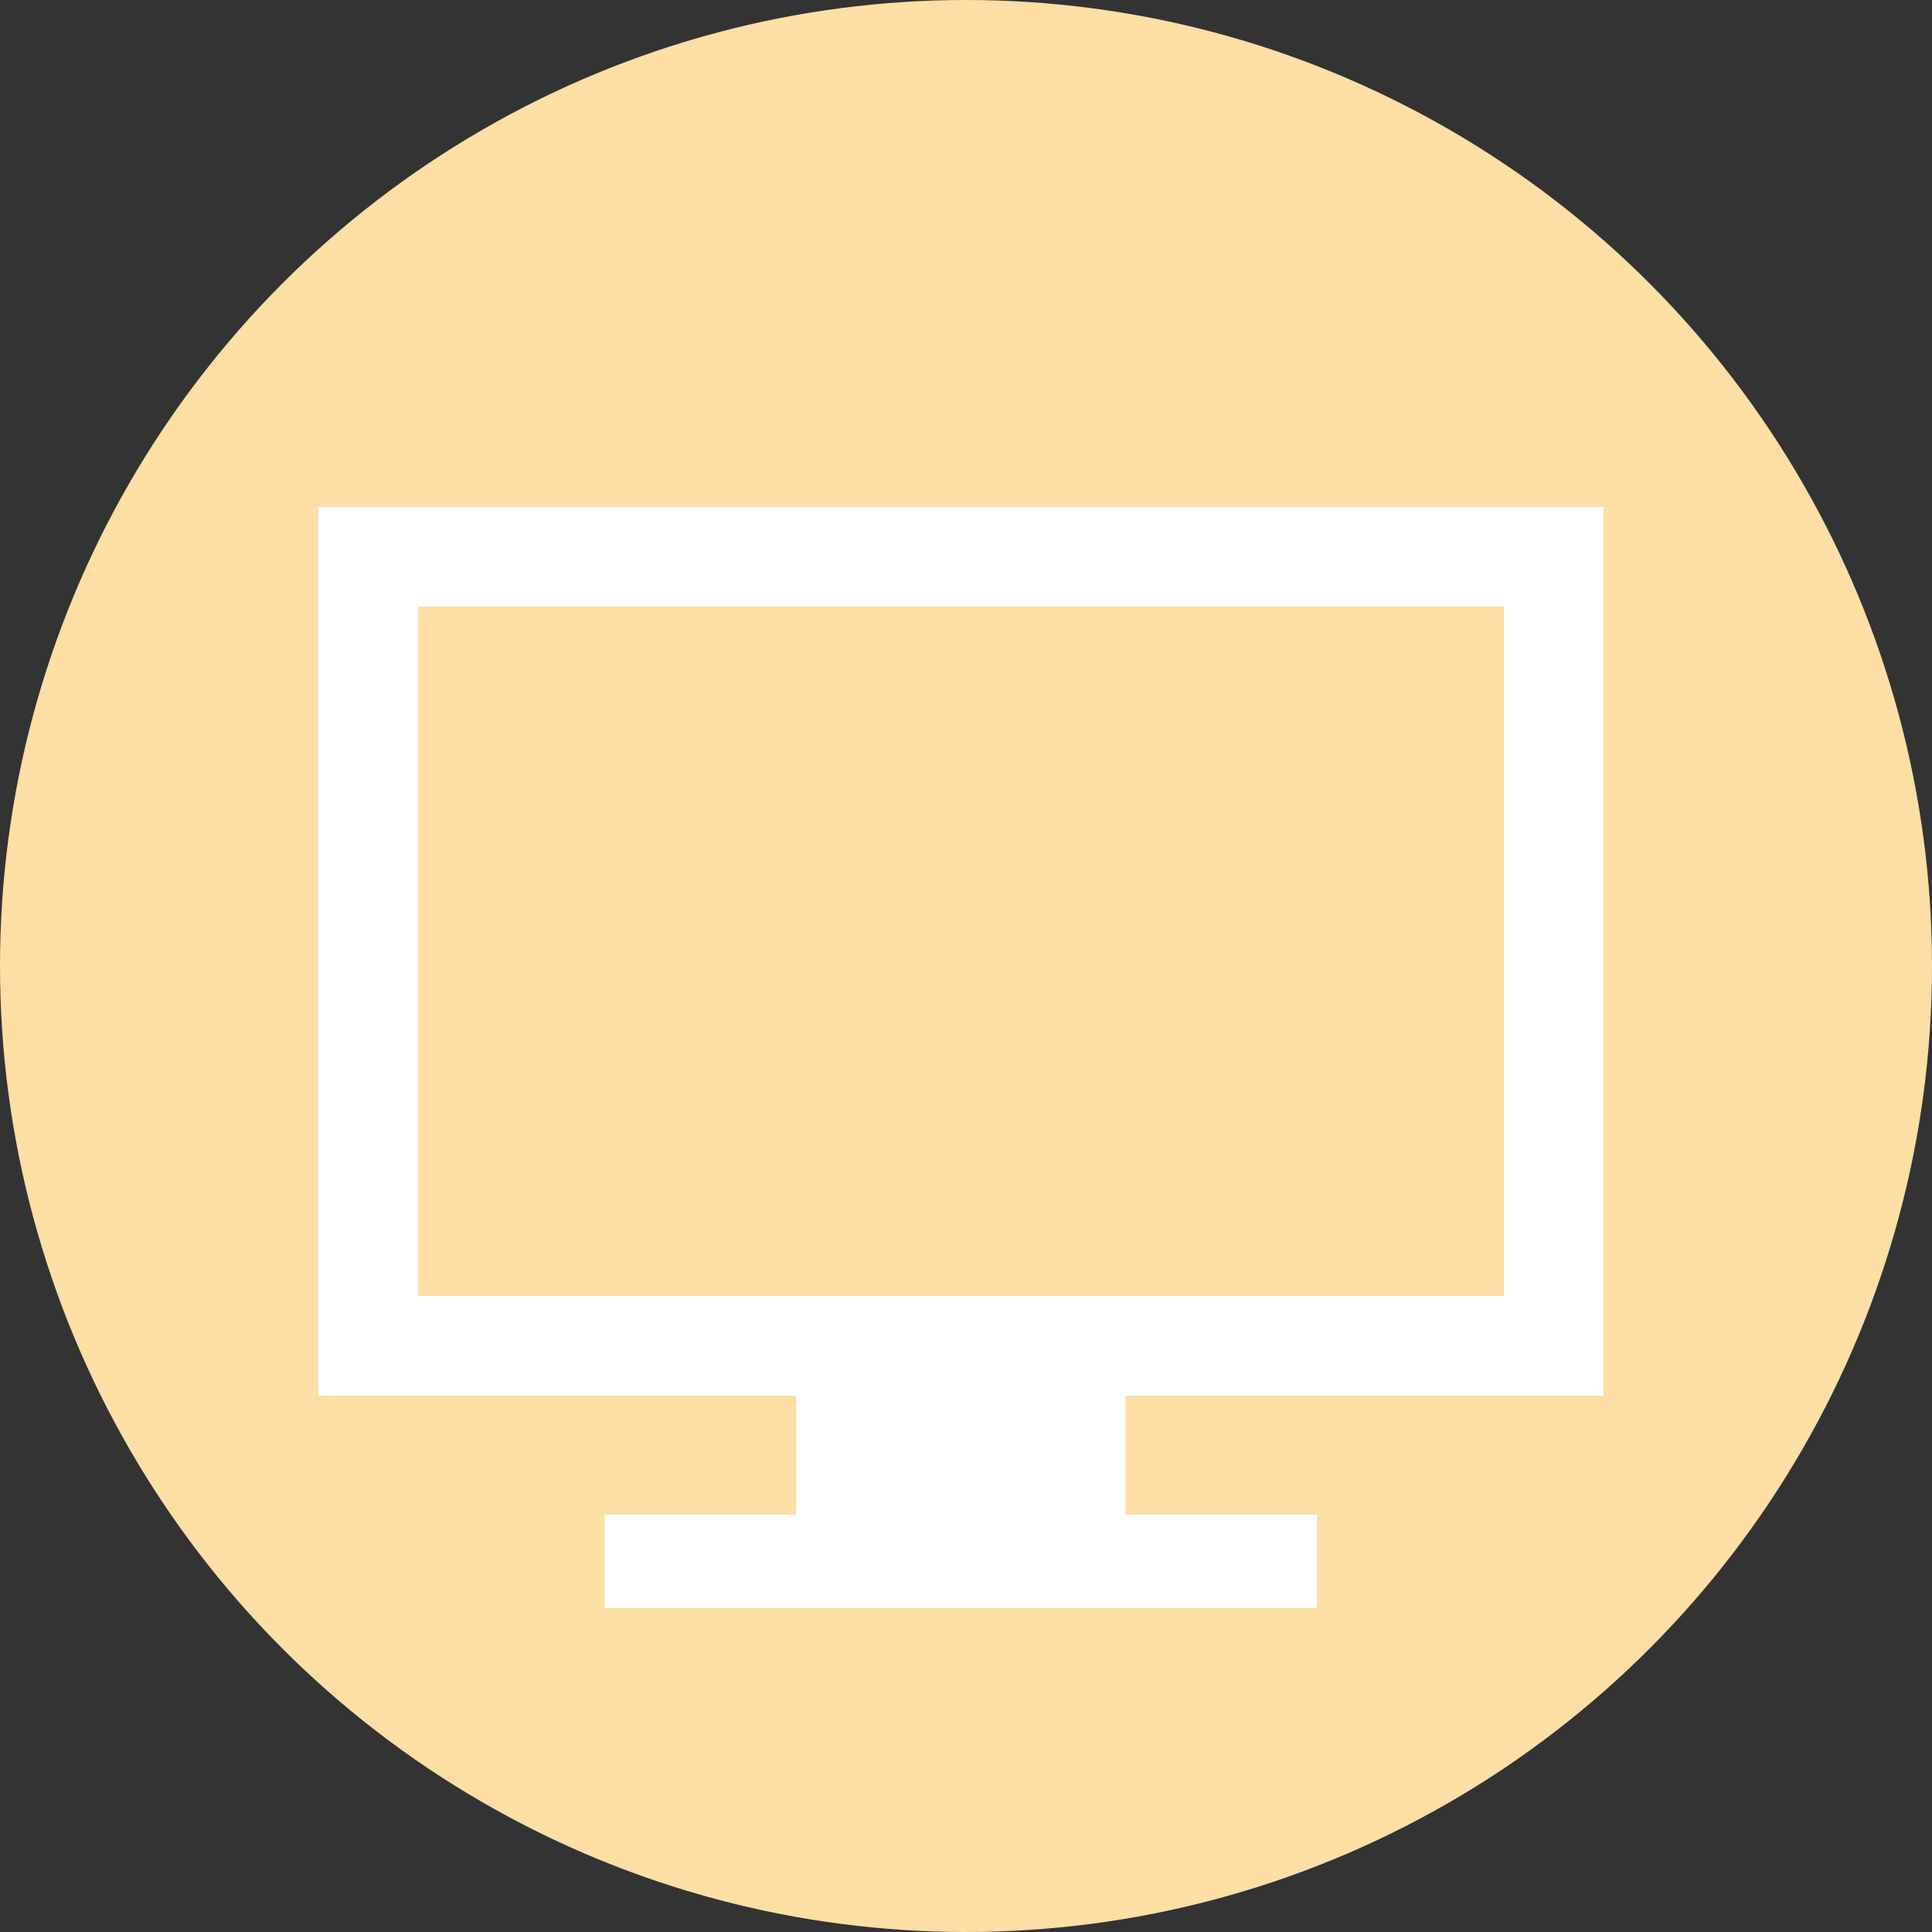 <svg xmlns="http://www.w3.org/2000/svg" viewBox="0 0 105.52 105.52"><rect x="0" y="0" width="105.52" height="105.52" fill="#333333" stroke="none"/><defs><style>.cls-1{fill:#fddea5;}.cls-2{fill:#fff;}</style></defs><g id="レイヤー_2" data-name="レイヤー 2"><g id="レイヤー_1-2" data-name="レイヤー 1"><circle class="cls-1" cx="52.76" cy="52.76" r="52.76"/><rect class="cls-1" x="18.45" y="30.13" width="67.14" height="43.26"/><path class="cls-2" d="M82.14,33.13V70.79H22.82V33.13H82.14m5.44-5.44H17.38V76.23h70.2V27.69Z"/><rect class="cls-2" x="43.49" y="74.85" width="17.98" height="9.76"/><rect class="cls-2" x="33.02" y="82.73" width="38.91" height="5.09"/></g></g></svg>